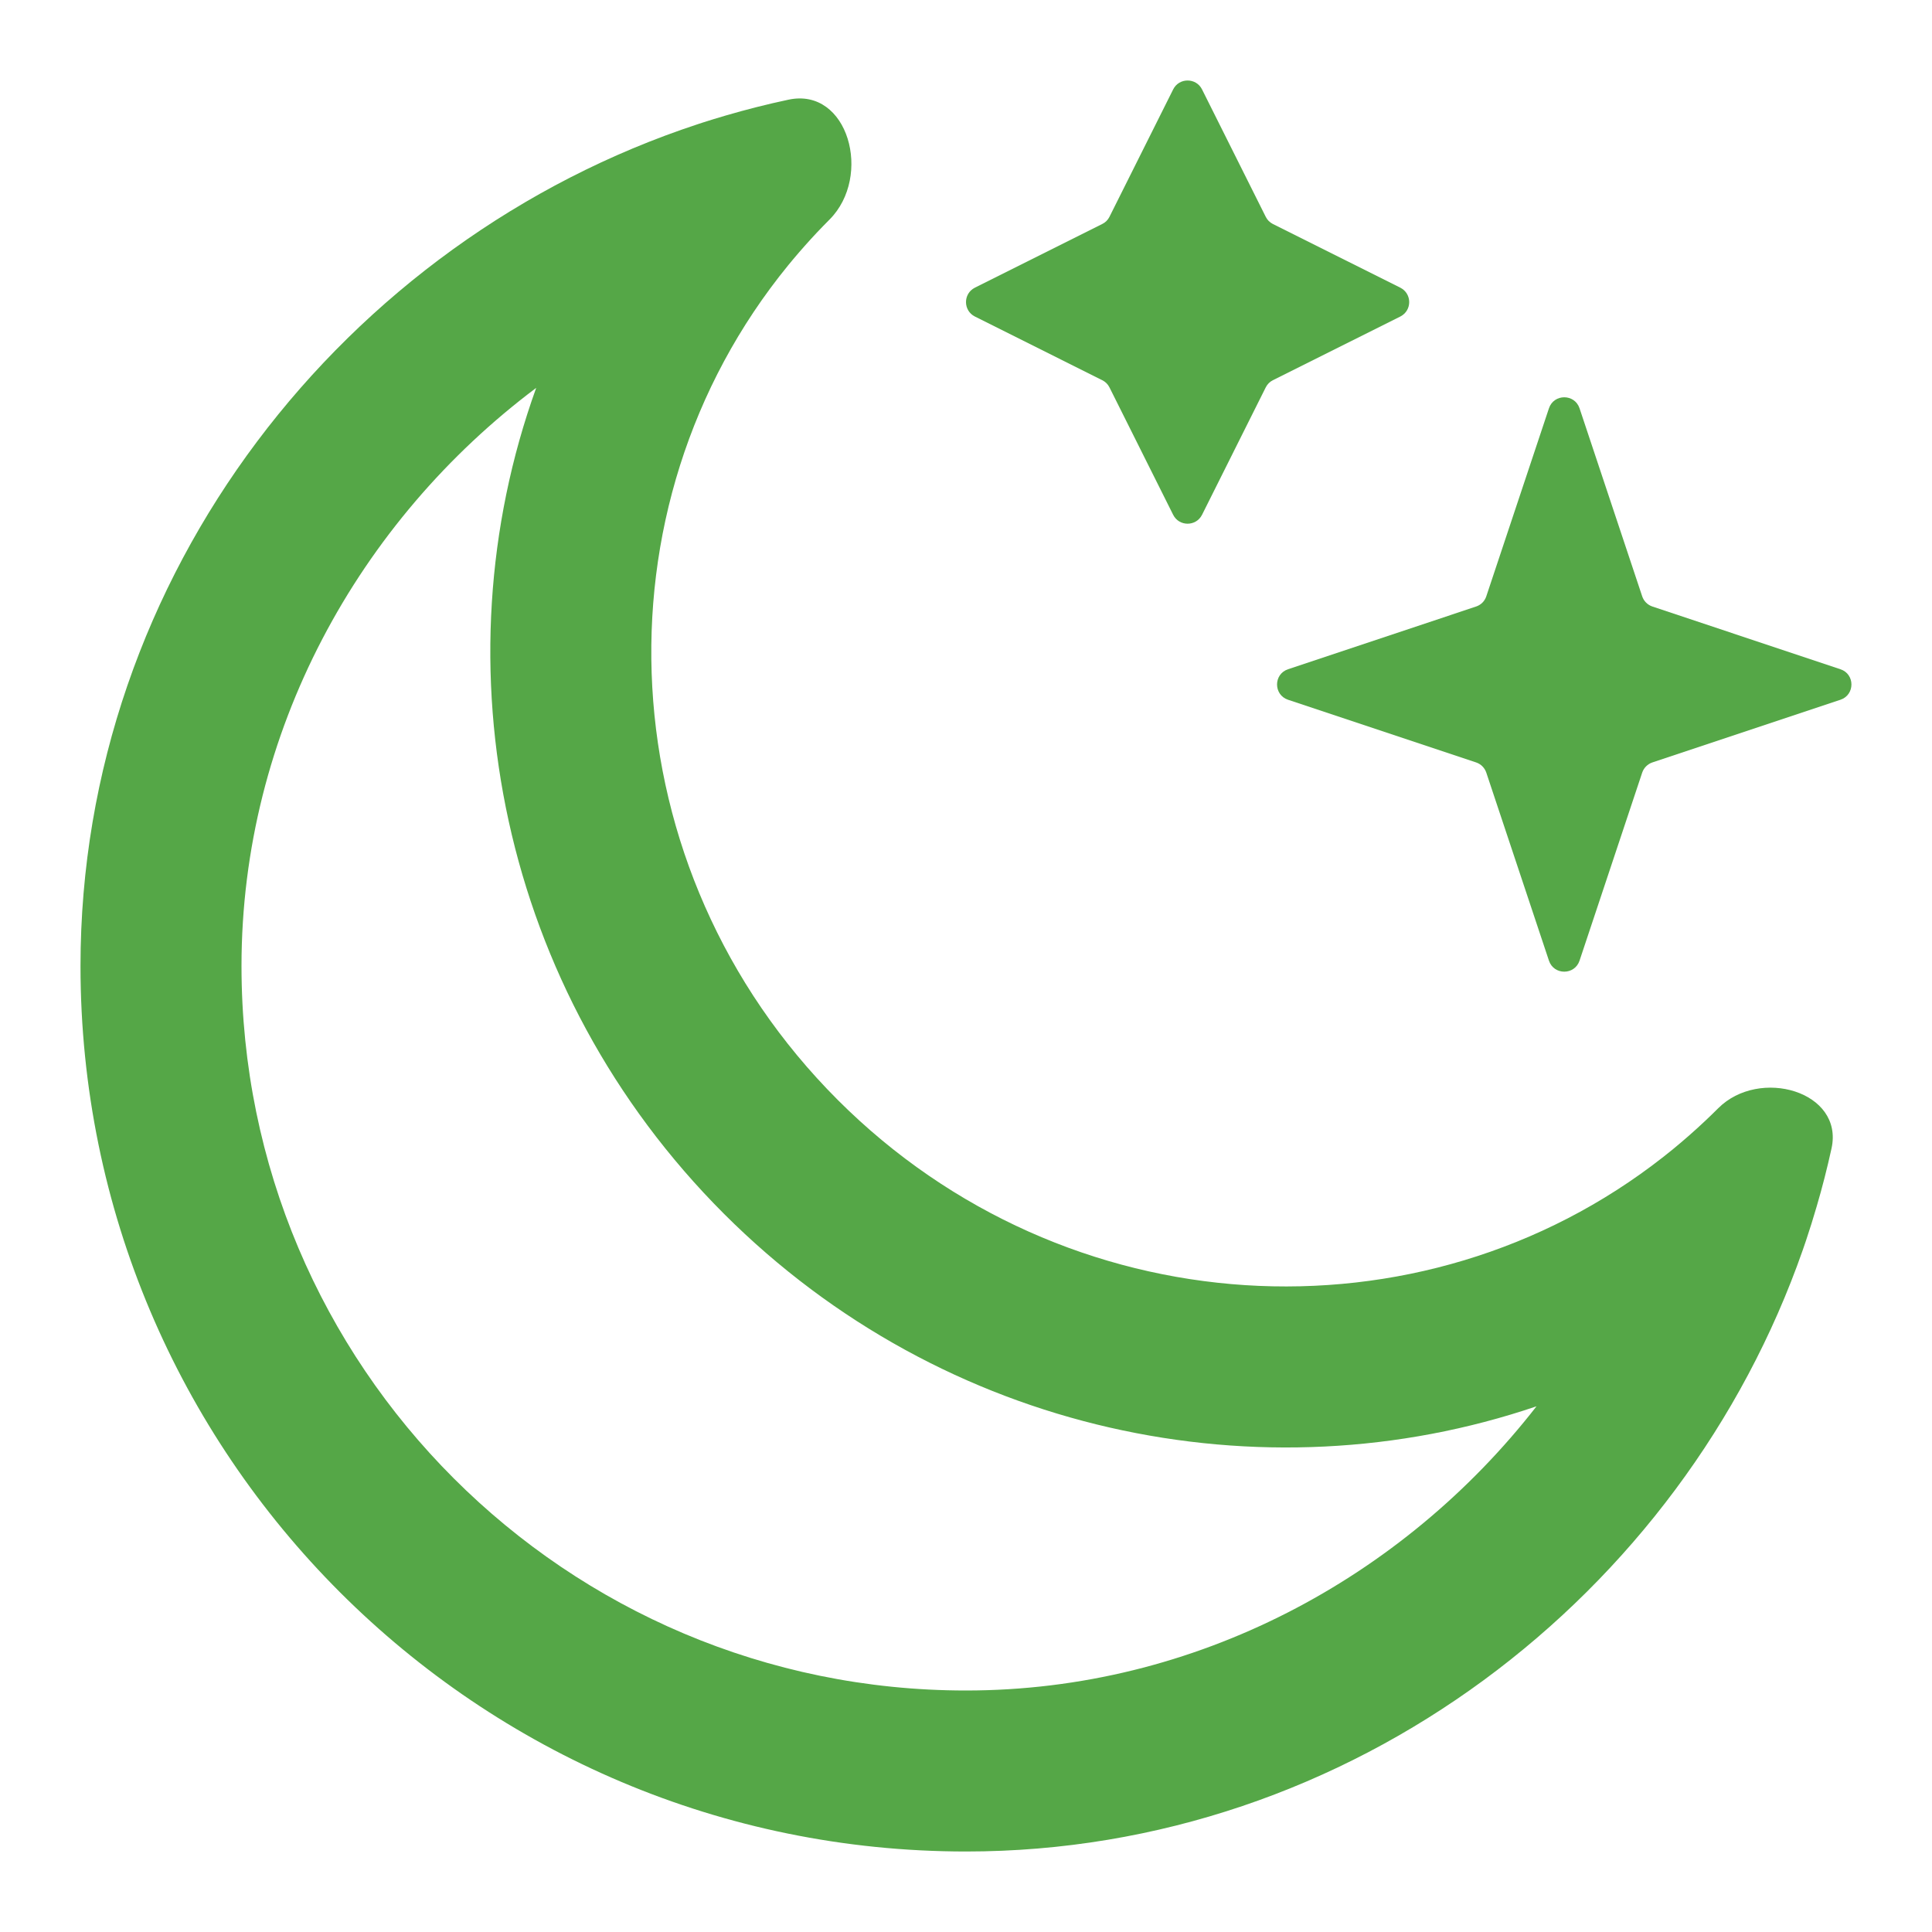 <svg width="30" height="30" viewBox="0 0 30 30" fill="none" xmlns="http://www.w3.org/2000/svg">
<path d="M18.217 1.388L17.228 3.366C17.204 3.415 17.165 3.454 17.116 3.478L15.138 4.467C14.954 4.56 14.954 4.822 15.138 4.915L17.116 5.904C17.165 5.928 17.204 5.967 17.228 6.016L18.217 7.994C18.309 8.178 18.573 8.178 18.665 7.994L19.654 6.016C19.678 5.967 19.717 5.928 19.765 5.904L21.744 4.915C21.928 4.822 21.928 4.56 21.744 4.467L19.765 3.478C19.717 3.454 19.678 3.415 19.654 3.366L18.665 1.388C18.573 1.204 18.309 1.204 18.217 1.388Z" fill="#55A747"/>
<path d="M24.052 6.34L23.079 9.26C23.054 9.335 22.996 9.393 22.921 9.418L20.001 10.392C19.773 10.467 19.773 10.79 20.001 10.866L22.921 11.839C22.996 11.864 23.054 11.923 23.079 11.997L24.052 14.917C24.128 15.145 24.451 15.145 24.527 14.917L25.5 11.997C25.525 11.923 25.584 11.864 25.658 11.839L28.578 10.866C28.806 10.79 28.806 10.467 28.578 10.392L25.658 9.418C25.584 9.393 25.525 9.335 25.5 9.26L24.527 6.34C24.451 6.112 24.128 6.112 24.052 6.34Z" fill="#55A747"/>
<path fill-rule="evenodd" clip-rule="evenodd" d="M13.009 17.08C16.544 20.614 22.065 20.92 25.83 17.963C25.877 17.926 25.923 17.889 25.969 17.852C26.143 17.709 26.314 17.56 26.48 17.403C26.547 17.34 26.614 17.275 26.68 17.209C27.32 16.569 28.633 16.947 28.44 17.832C28.373 18.137 28.296 18.44 28.208 18.738C28.157 18.915 28.101 19.091 28.043 19.265C28.027 19.313 28.01 19.36 27.994 19.408C26.122 24.768 20.986 28.75 15 28.75C7.406 28.75 1.25 22.594 1.25 15C1.25 8.916 5.364 3.728 10.836 1.928L10.903 1.906C11.023 1.868 11.144 1.83 11.265 1.795C11.587 1.701 11.913 1.618 12.243 1.548C13.172 1.349 13.552 2.738 12.88 3.41C12.814 3.477 12.748 3.544 12.684 3.612C12.557 3.747 12.435 3.885 12.317 4.025C12.291 4.056 12.265 4.087 12.24 4.118C9.162 7.886 9.431 13.502 13.009 17.08ZM11.242 18.848C14.656 22.262 19.59 23.287 23.859 21.837C21.785 24.503 18.562 26.25 15 26.25C8.787 26.25 3.75 21.214 3.75 15C3.75 11.364 5.571 8.09 8.326 6.023C6.77 10.338 7.772 15.378 11.242 18.848Z" fill="#55A747"/>
</svg>
